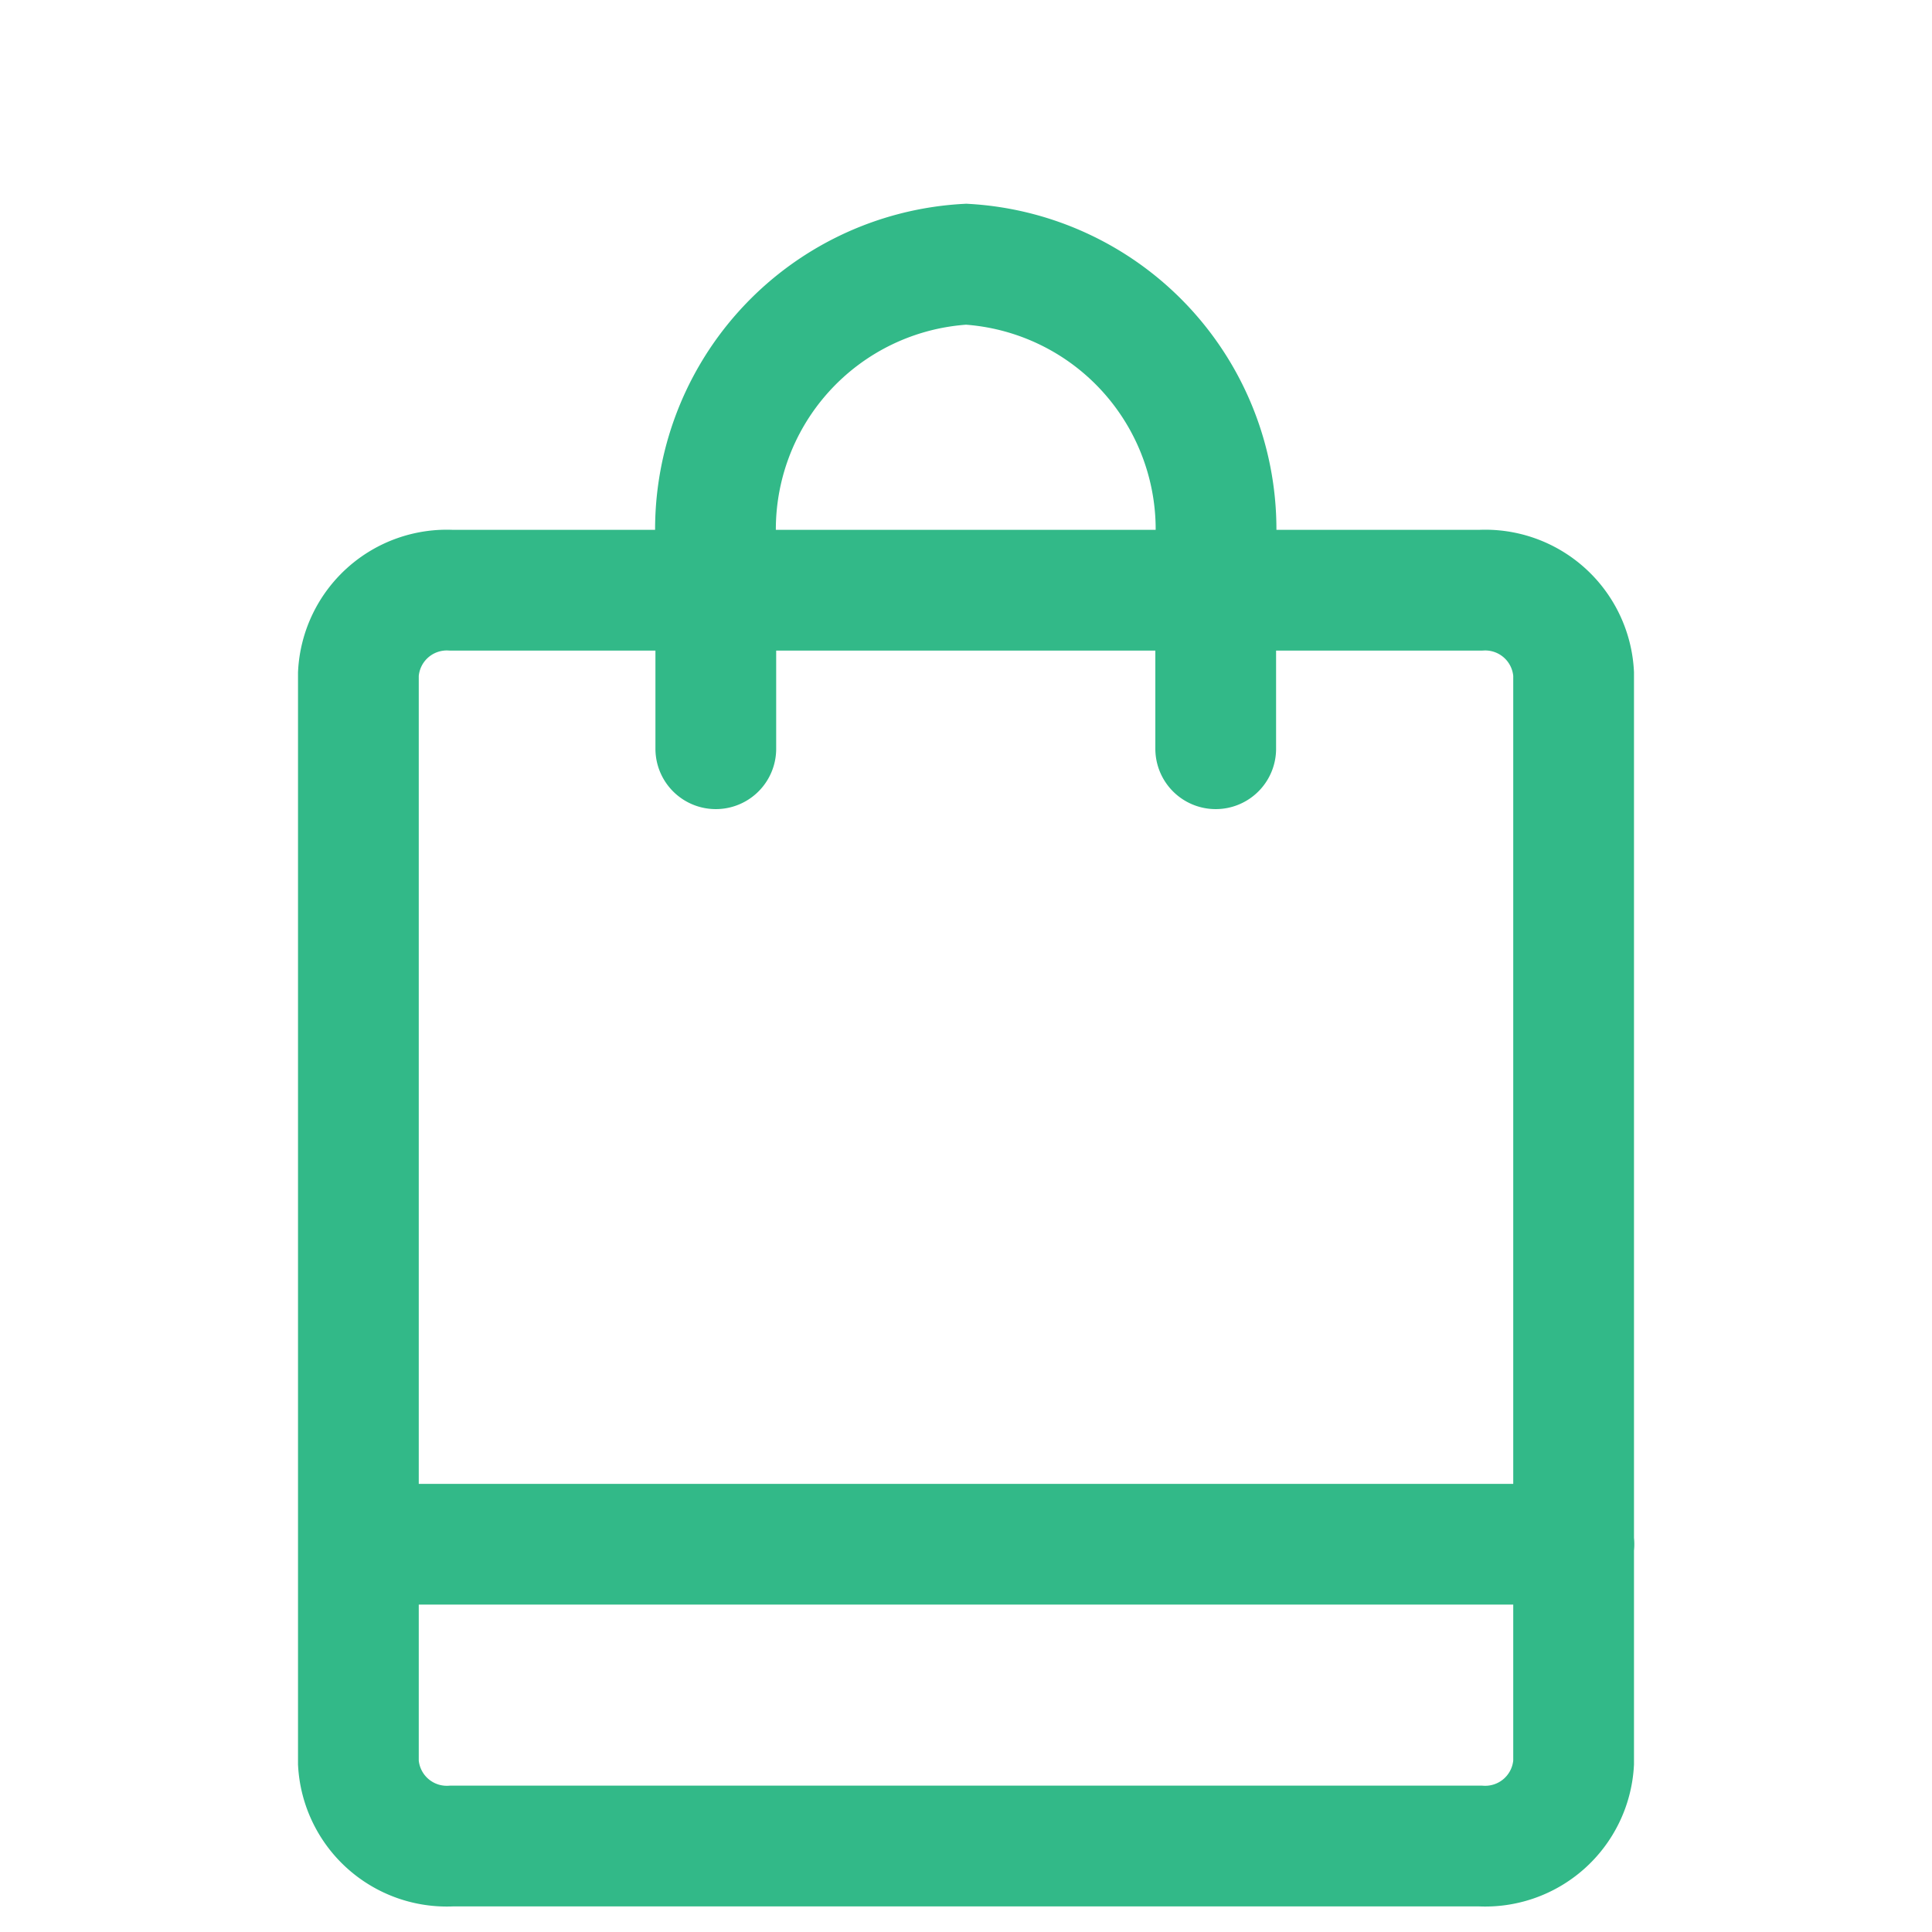 <svg xmlns="http://www.w3.org/2000/svg" xmlns:xlink="http://www.w3.org/1999/xlink" width="24" height="24" viewBox="0 0 24 24">
  <defs>
    <clipPath id="clip-path">
      <rect id="長方形_27729" data-name="長方形 27729" width="24" height="24" transform="translate(-4.737 -2)" fill="#fff" stroke="#707070" stroke-width="1"/>
    </clipPath>
  </defs>
  <g id="icon_store" transform="translate(4.737 2)" clip-path="url(#clip-path)">
    <path id="パス_37313" data-name="パス 37313" d="M14.687,20.4H1.909A1.1,1.1,0,0,1,.75,19.366V5.839A1.1,1.1,0,0,1,1.909,4.8H14.687a1.1,1.1,0,0,1,1.159,1.038V19.366A1.1,1.1,0,0,1,14.687,20.4ZM11.4,6.769V4.211A3.3,3.3,0,0,0,8.3.75,3.3,3.3,0,0,0,5.19,4.211V6.769M.75,16.651h15.1" transform="translate(-1.035 0.532)" fill="none" stroke="#32b988" stroke-linecap="round" stroke-miterlimit="10" stroke-width="1.5"/>
  </g>
</svg>
